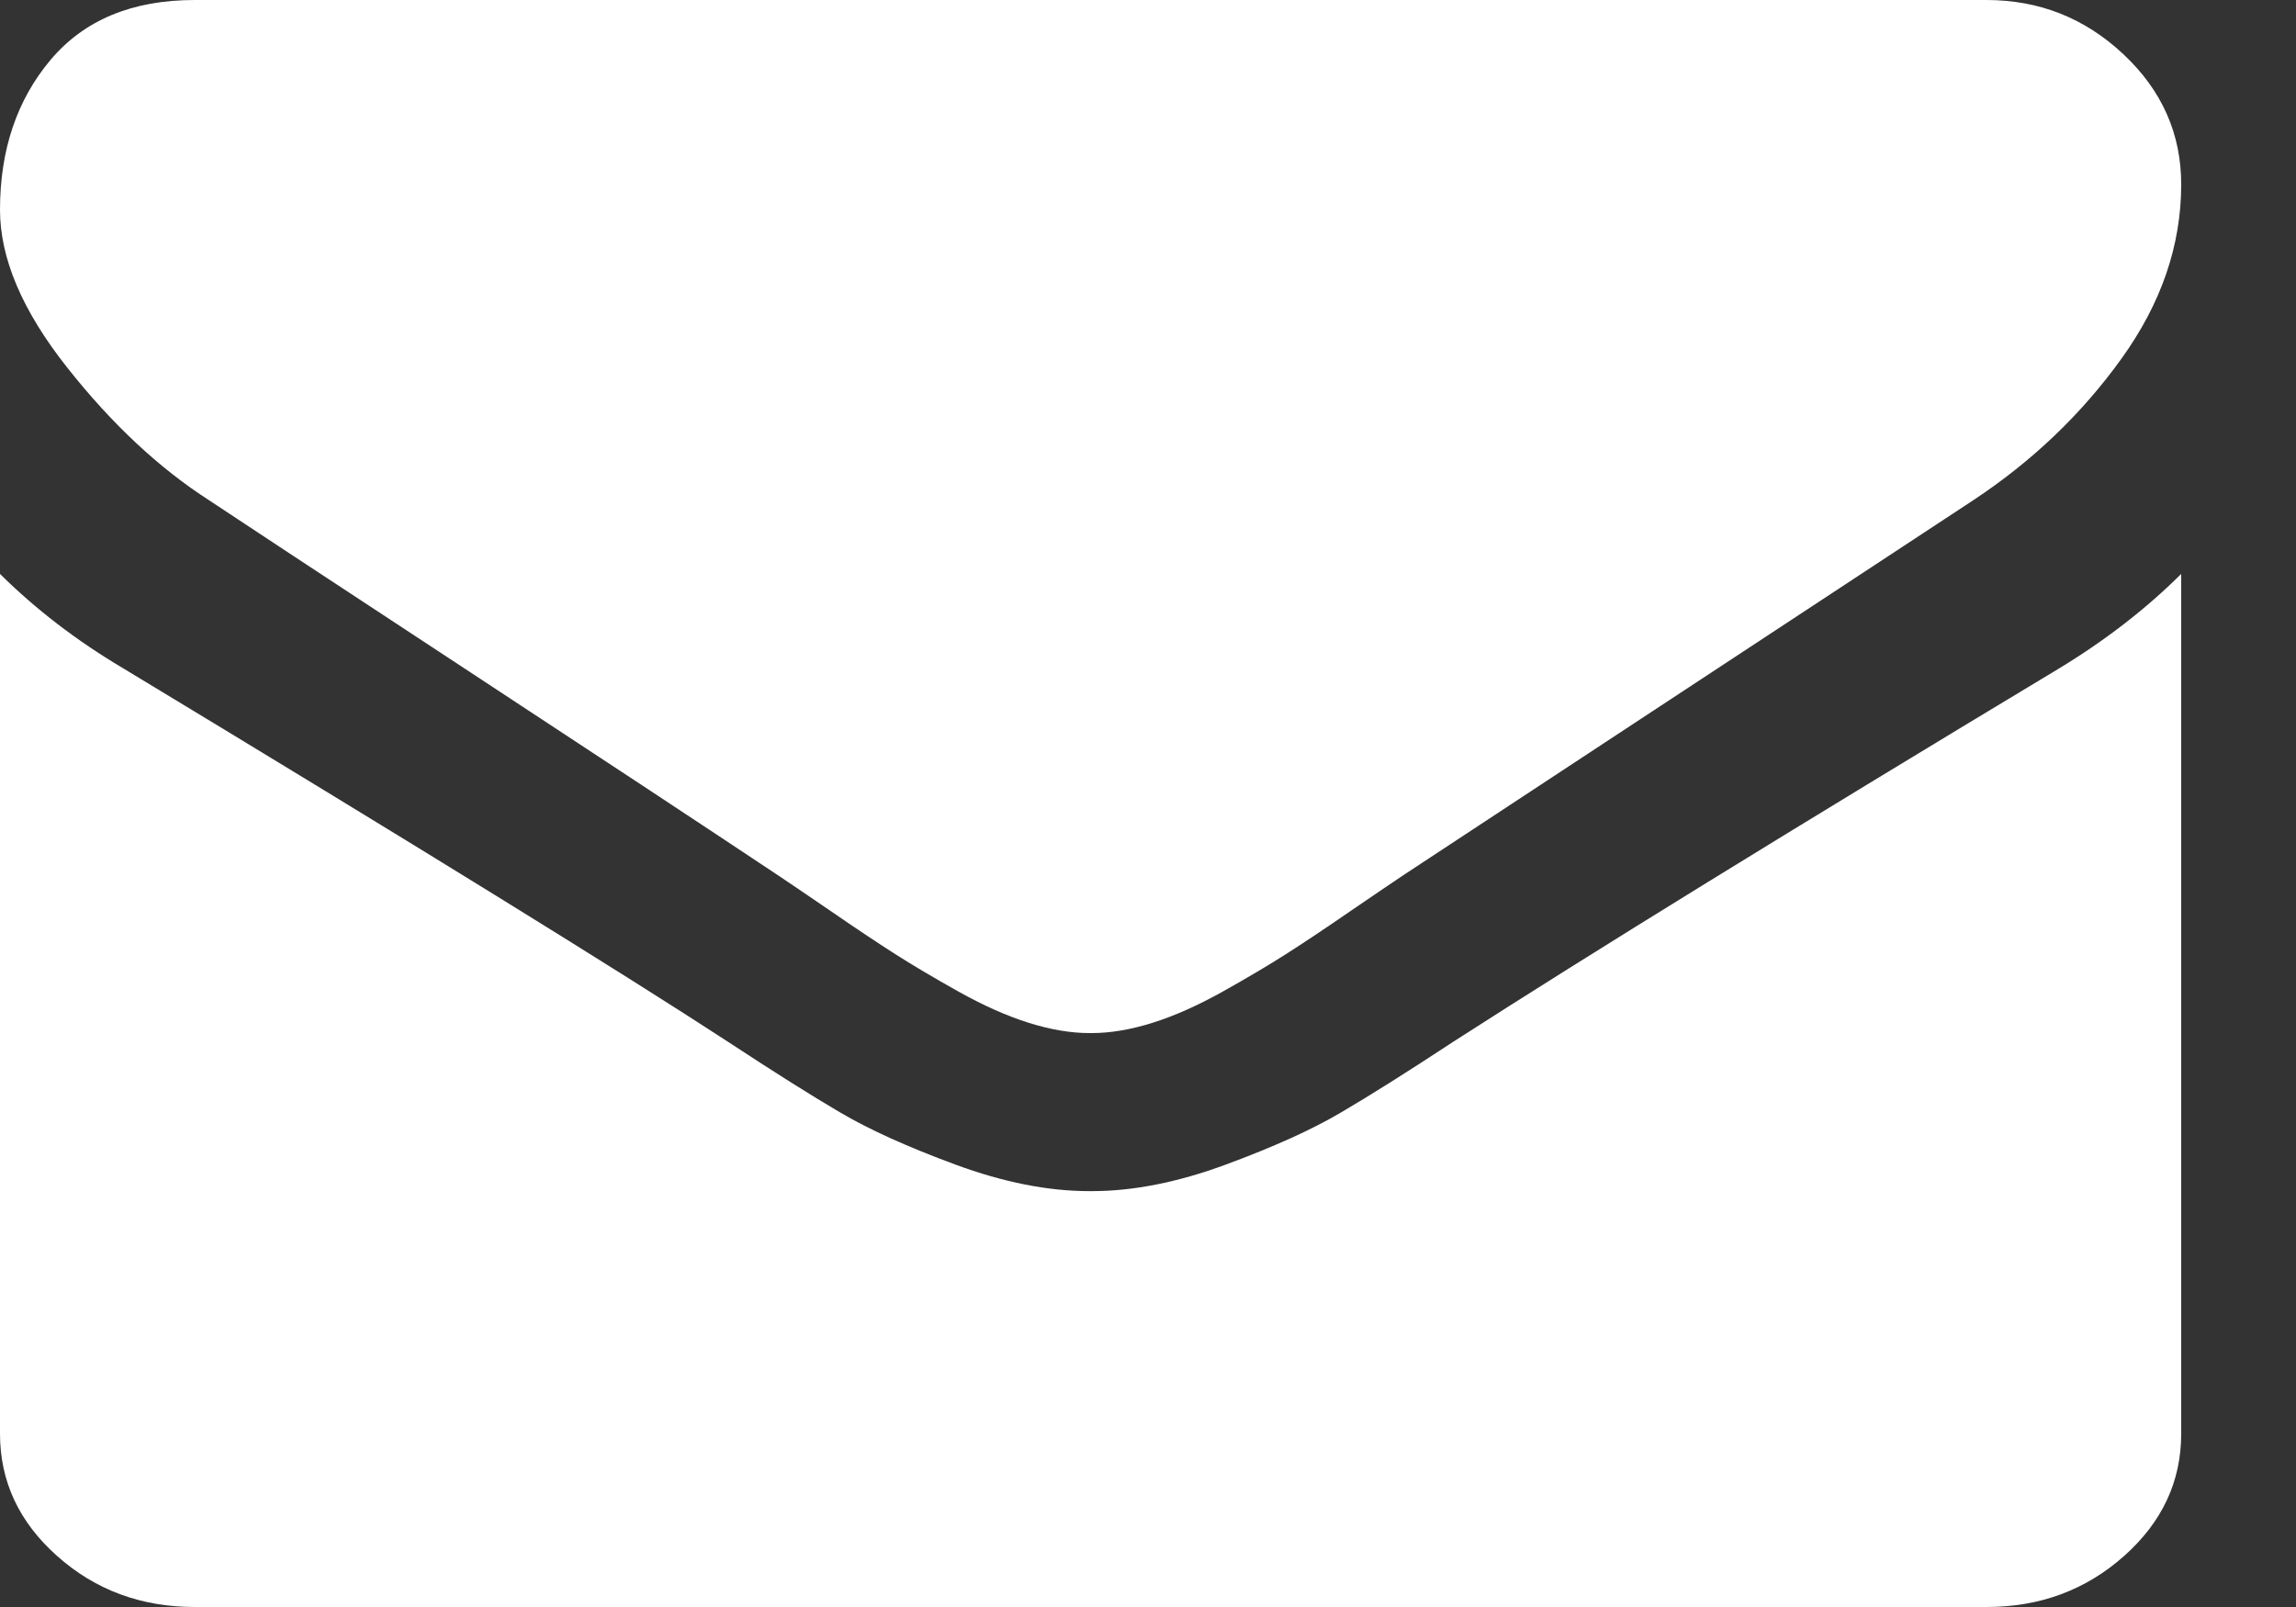 <svg width="20" height="14" viewBox="0 0 20 14" fill="none" xmlns="http://www.w3.org/2000/svg">
<rect x="0" y="0" width="20" height="14" fill="#333333" stroke="none"/>
<path d="M1.824 4.36C2.064 4.52 2.788 4.997 3.997 5.791C5.206 6.585 6.132 7.196 6.775 7.624C6.846 7.671 6.996 7.773 7.226 7.93C7.455 8.088 7.646 8.215 7.798 8.312C7.95 8.409 8.134 8.518 8.35 8.639C8.565 8.759 8.768 8.85 8.959 8.91C9.15 8.97 9.327 9 9.489 9H9.5H9.511C9.673 9 9.85 8.97 10.041 8.91C10.232 8.85 10.435 8.759 10.65 8.639C10.866 8.518 11.05 8.409 11.202 8.312C11.354 8.215 11.545 8.088 11.774 7.93C12.004 7.773 12.154 7.671 12.225 7.624C12.875 7.196 14.529 6.107 17.187 4.359C17.703 4.018 18.134 3.606 18.48 3.124C18.827 2.642 19 2.136 19 1.607C19 1.165 18.832 0.787 18.496 0.472C18.16 0.157 17.763 0 17.303 0H1.696C1.152 0 0.733 0.174 0.44 0.522C0.147 0.871 0 1.306 0 1.828C0 2.25 0.194 2.707 0.583 3.199C0.972 3.692 1.385 4.078 1.824 4.36Z" fill="white"/>
<path d="M17.94 5.821C15.621 7.217 13.861 8.302 12.66 9.075C12.257 9.34 11.93 9.546 11.679 9.693C11.428 9.841 11.094 9.992 10.677 10.146C10.26 10.3 9.871 10.377 9.511 10.377H9.5H9.489C9.129 10.377 8.74 10.3 8.323 10.146C7.906 9.992 7.572 9.841 7.321 9.693C7.07 9.546 6.743 9.34 6.34 9.075C5.386 8.453 3.63 7.368 1.071 5.821C0.668 5.582 0.311 5.308 0 5V12.49C0 12.906 0.166 13.261 0.498 13.556C0.83 13.852 1.23 14 1.696 14H17.304C17.77 14 18.169 13.852 18.502 13.556C18.834 13.261 19 12.906 19 12.49V5C18.696 5.302 18.343 5.576 17.94 5.821Z" fill="white"/>
</svg>
